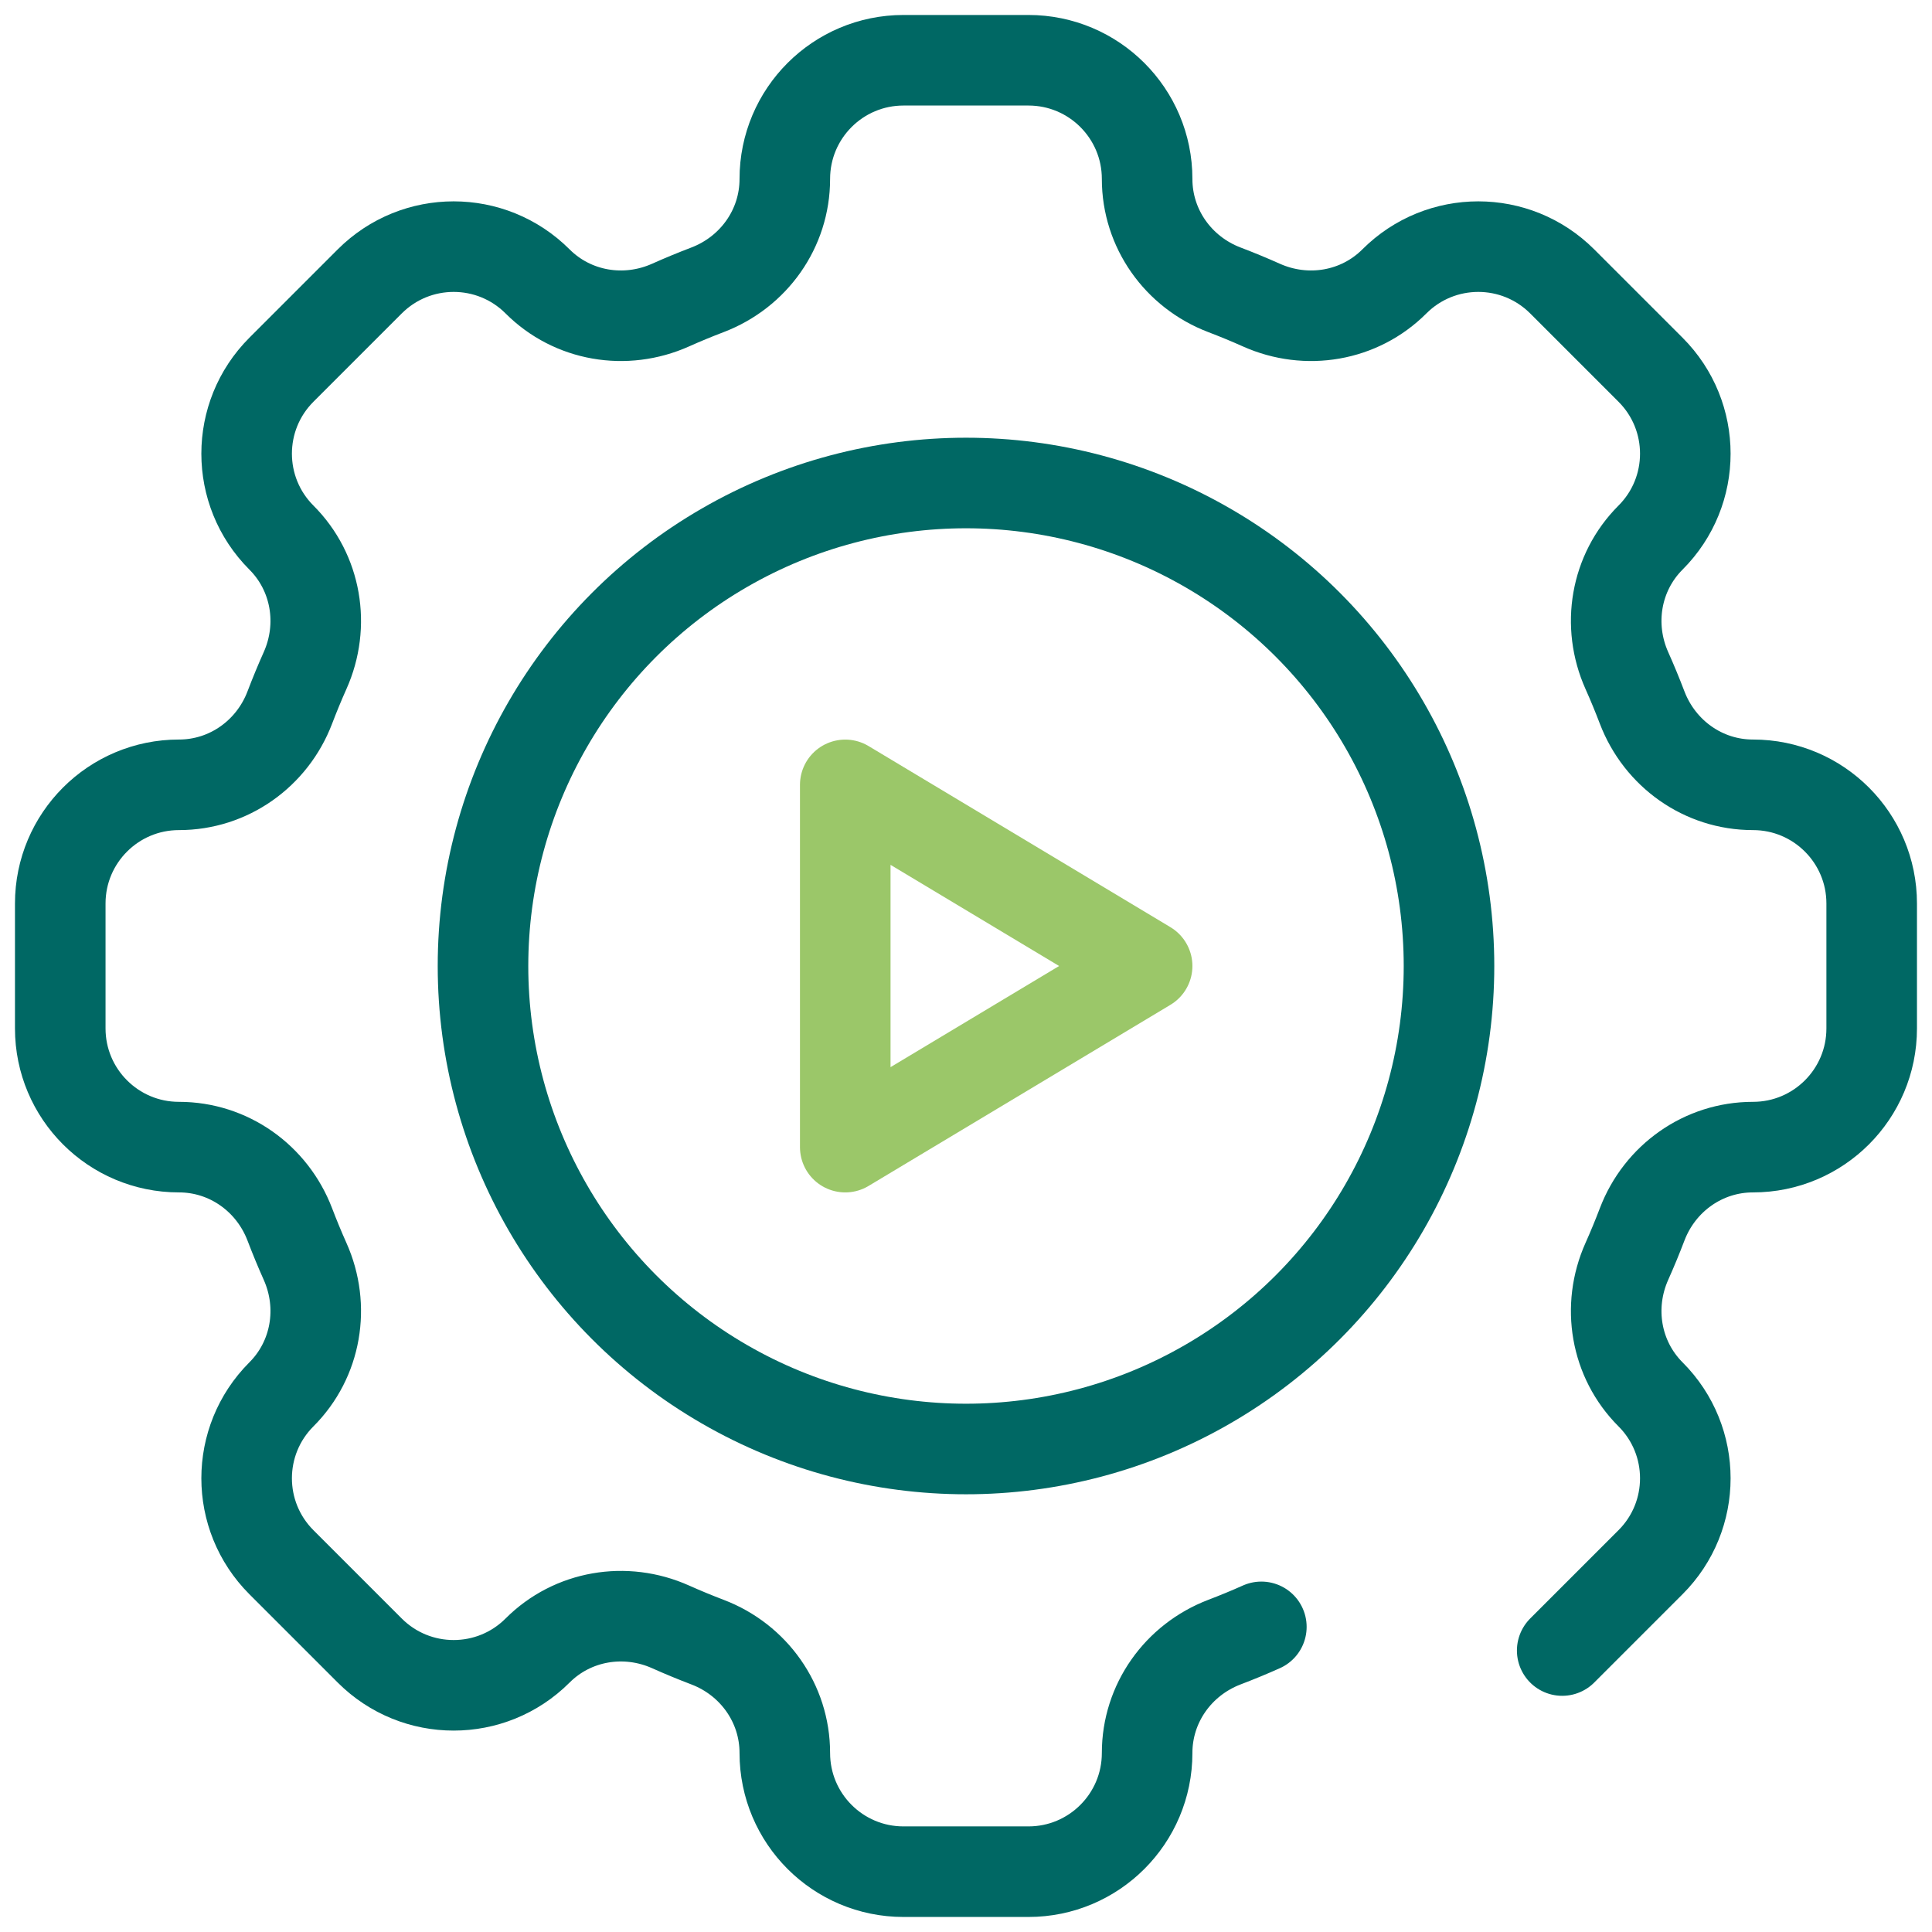 <?xml version="1.0" encoding="UTF-8"?><svg id="Management" xmlns="http://www.w3.org/2000/svg" viewBox="0 0 32 32"><defs><style>.cls-1{stroke:#006864;}.cls-1,.cls-2{fill:none;stroke-linecap:round;stroke-linejoin:round;stroke-width:1.5px;}.cls-2{stroke:#9bc769;}</style></defs><path class="cls-1" d="M25.875,27.338l1.463-1.463c.768-.768,.768-2.012,0-2.78h0c-.58-.58-.727-1.454-.392-2.203,.09-.201,.174-.405,.253-.612,.292-.766,1.015-1.28,1.835-1.28h.001c1.086,0,1.966-.88,1.966-1.966v-2.069c0-1.086-.88-1.966-1.966-1.966h-.001c-.82,0-1.542-.514-1.835-1.28-.079-.207-.163-.411-.253-.612-.335-.749-.188-1.623,.392-2.203h0c.768-.768,.768-2.012,0-2.78l-1.463-1.463c-.768-.768-2.012-.768-2.78,0h0c-.58,.58-1.454,.727-2.203,.392-.201-.09-.405-.174-.612-.253-.766-.292-1.28-1.015-1.28-1.835v-.001c0-1.086-.88-1.966-1.966-1.966h-2.069c-1.086,0-1.966,.88-1.966,1.966v.001c0,.82-.514,1.542-1.28,1.835-.207,.079-.411,.163-.612,.253-.749,.335-1.623,.188-2.203-.392h0c-.768-.768-2.012-.768-2.78,0l-1.463,1.463c-.768,.768-.768,2.012,0,2.78h0c.58,.58,.727,1.454,.392,2.203-.09,.201-.174,.405-.253,.612-.292,.766-1.015,1.28-1.835,1.28h-.001c-1.086,0-1.966,.88-1.966,1.966v2.069c0,1.086,.88,1.966,1.966,1.966h.001c.82,0,1.542,.514,1.835,1.28,.079,.207,.163,.411,.253,.612,.335,.749,.188,1.623-.392,2.203h0c-.768,.768-.768,2.012,0,2.78l1.463,1.463c.768,.768,2.012,.768,2.78,0h0c.58-.58,1.454-.727,2.203-.392,.201,.09,.405,.174,.612,.253,.766,.292,1.28,1.015,1.28,1.835v.001c0,1.086,.88,1.966,1.966,1.966h2.069c1.086,0,1.966-.88,1.966-1.966v-.001c0-.82,.514-1.542,1.28-1.835,.207-.079,.411-.163,.612-.253"/><circle class="cls-1" cx="16" cy="16" r="8"/><polygon class="cls-2" points="19 16 14 13 14 19 19 16"/></svg>